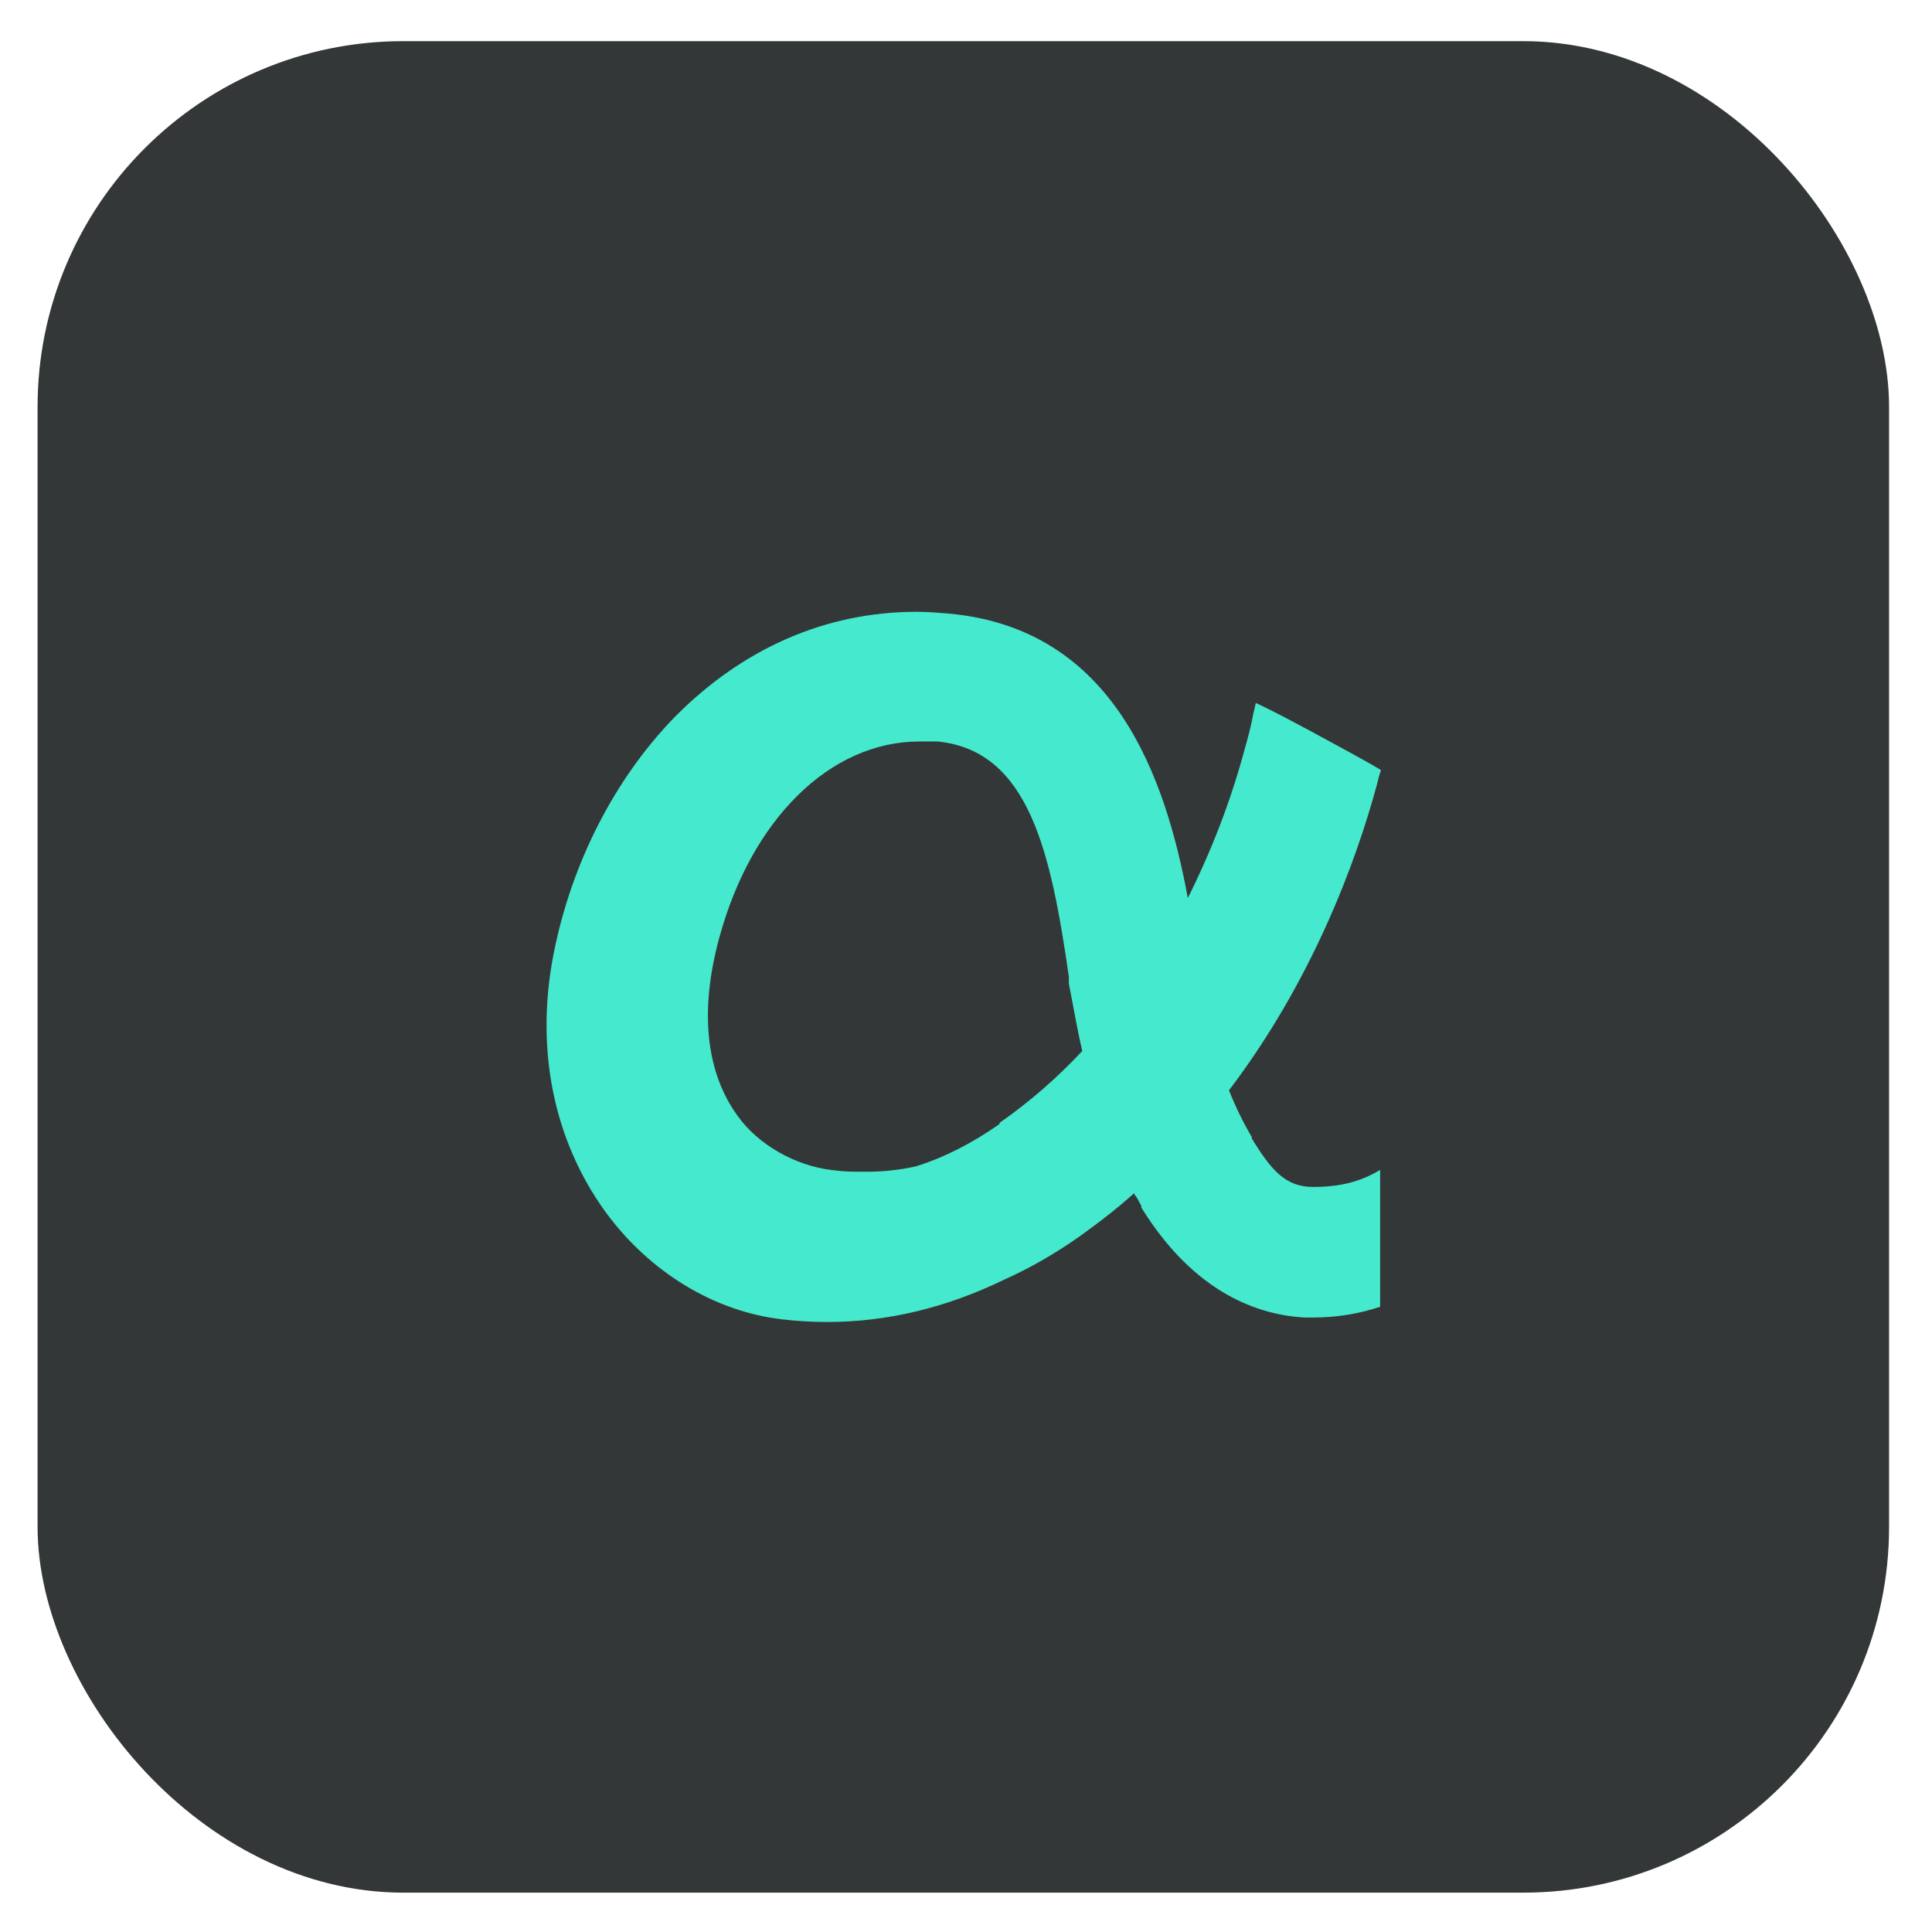 <?xml version="1.0" encoding="UTF-8"?>
<svg xmlns="http://www.w3.org/2000/svg" version="1.1" viewBox="0 0 216 216">
  <defs>
    <style>
      .cls-1 {
        fill: #333737;
      }

      .cls-2 {
        fill: #45e9cd;
      }
    </style>
  </defs>
  <!-- Generator: Adobe Illustrator 28.6.0, SVG Export Plug-In . SVG Version: 1.2.0 Build 709)  -->
  <g>
    <g id="Layer_1">
      <rect class="cls-1" x="4.2" y="4.6" width="207" height="207" rx="40.9" ry="40.9"/>
      <path class="cls-2" d="M140,127.2c-.9-1.5-1.8-3.3-2.6-5.3,9.2-12.1,14.2-25.4,16.6-34.4.2-.9.4-1.4.4-1.4,0,0-.9-.6-6.1-3.4-6.6-3.6-7.9-4.1-7.9-4.1l-.3,1.3c-.2,1.1-.5,2.3-.9,3.7-1.6,6-3.8,11.6-6.4,16.8-2.5-13.5-8.2-30.1-26.7-31.8-1.2-.1-2.4-.2-3.6-.2h0c-10.2,0-19.5,4.1-27.1,11.8-6.7,6.9-11.5,16.3-13.5,26.4-2.1,10.7,0,20.9,5.8,28.9,4.9,6.7,12.1,11.1,19.7,12,1.7.2,3.4.3,5.1.3,6.7,0,13.3-1.6,19.7-4.7,2.9-1.3,5.7-2.9,8.4-4.8,2.1-1.5,4.2-3.1,6.2-4.9,0,.2.2.3.3.5.2.3.3.6.5.9h0c0,.1,0,.2,0,.2,6,9.7,13.2,12,18.2,12.3.3,0,.7,0,1,0,2.6,0,5.1-.4,7.5-1.2v-15.3c-2.2,1.3-4.4,1.9-7.5,1.9s-4.7-1.9-6.9-5.5ZM111.7,125.7c-3,2.1-6.1,3.7-9.3,4.7-1.8.4-3.6.6-5.5.6s-2.5,0-4-.2c-4-.5-8.1-2.8-10.4-6-3.6-4.9-4.3-11.8-2.1-19.9,3.6-13.3,12.4-22,22.4-22s1.3,0,2,0c10.3,1,12.7,12.5,14.7,26.3v.8c.5,2.4.8,4.5,1.5,7.5-2.8,3-5.9,5.7-9.2,8Z"/>
    </g>
  </g>
</svg>